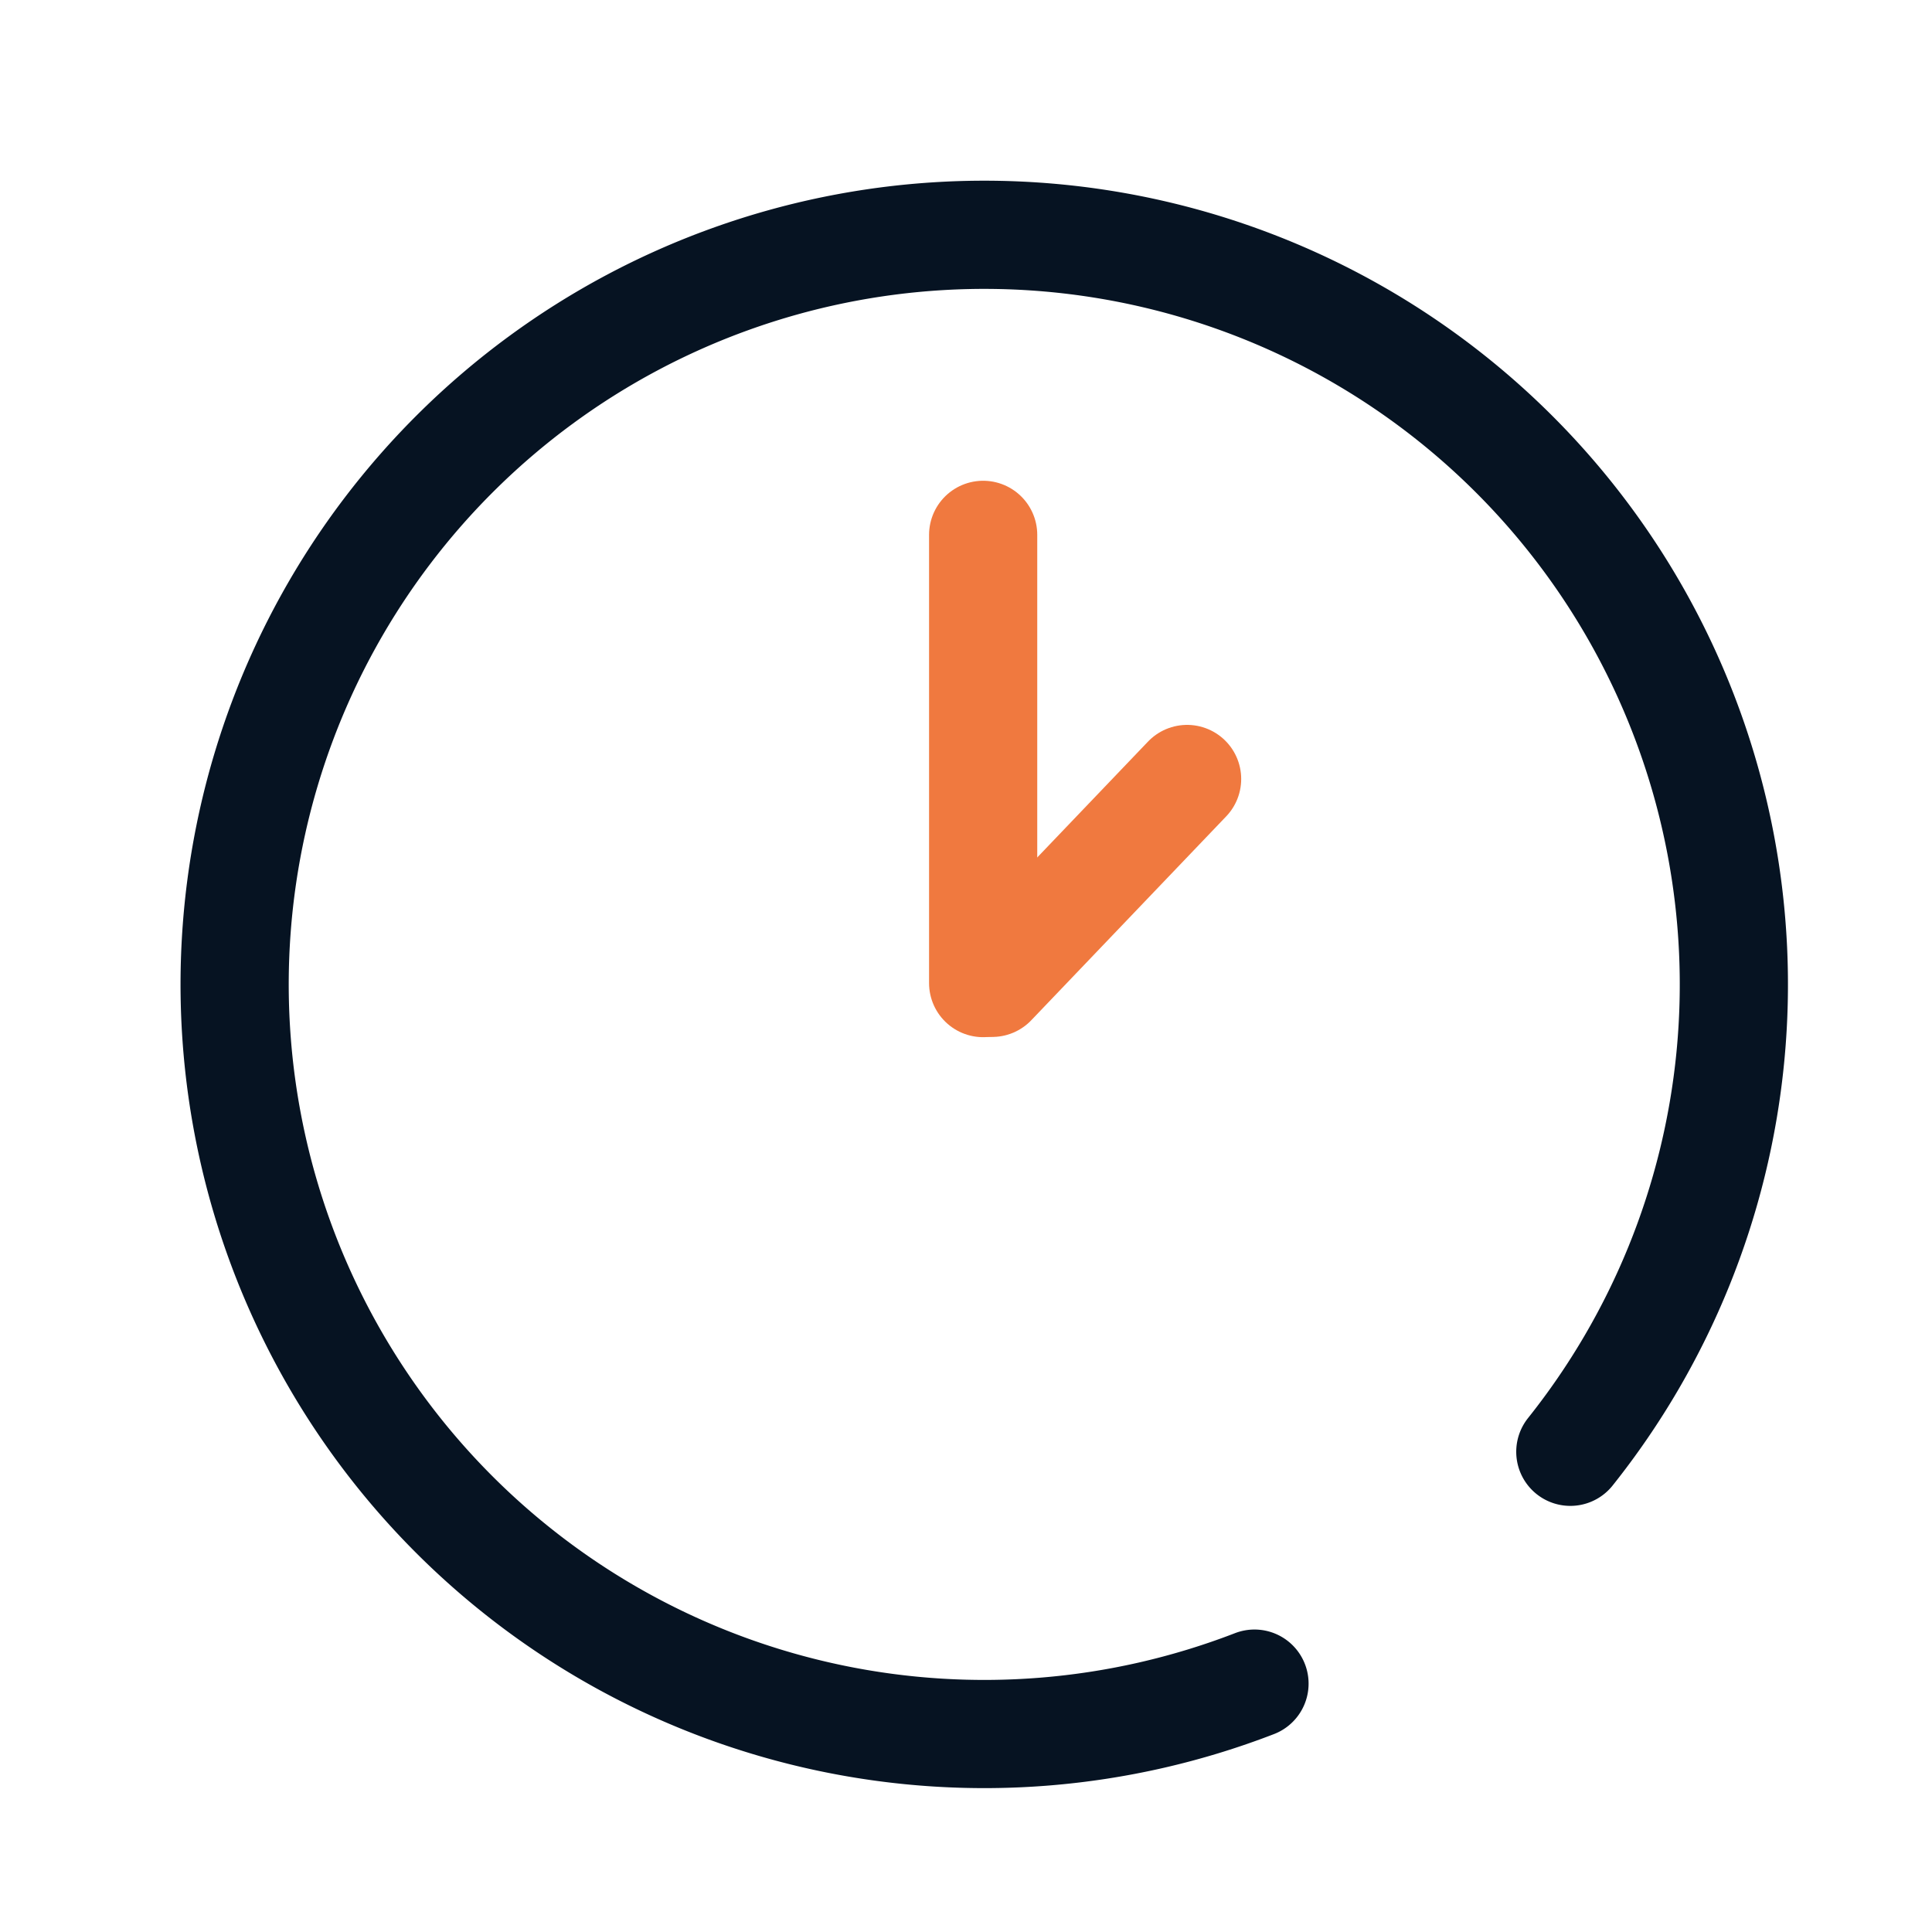 <svg xmlns="http://www.w3.org/2000/svg" xmlns:xlink="http://www.w3.org/1999/xlink" width="25" height="25" viewBox="0 0 25 25">
  <defs>
    <clipPath id="clip-path">
      <rect id="Rectangle_5131" data-name="Rectangle 5131" width="25" height="25" transform="translate(783 603)" fill="#fff" stroke="#707070" stroke-width="1"/>
    </clipPath>
  </defs>
  <g id="Mask_Group_48974" data-name="Mask Group 48974" transform="translate(-783 -603)" clip-path="url(#clip-path)">
    <g id="Group_52924" data-name="Group 52924" transform="translate(-259.84 -501.741)">
      <path id="Path_94940" data-name="Path 94940" d="M1063.16,1123.527a9.7,9.7,0,1,0-4.087,3" fill="none" stroke="#061322" stroke-linecap="round" stroke-linejoin="round" stroke-width="1.4"/>
      <line id="Line_934" data-name="Line 934" y1="5.8" transform="translate(1055.562 1111.662)" fill="none" stroke="#f0793f" stroke-linecap="round" stroke-linejoin="round" stroke-width="1.4"/>
      <line id="Line_935" data-name="Line 935" y1="2.638" x2="2.522" transform="translate(1055.679 1114.821)" fill="none" stroke="#f0793f" stroke-linecap="round" stroke-linejoin="round" stroke-width="1.4"/>
    </g>
  </g>
</svg>
